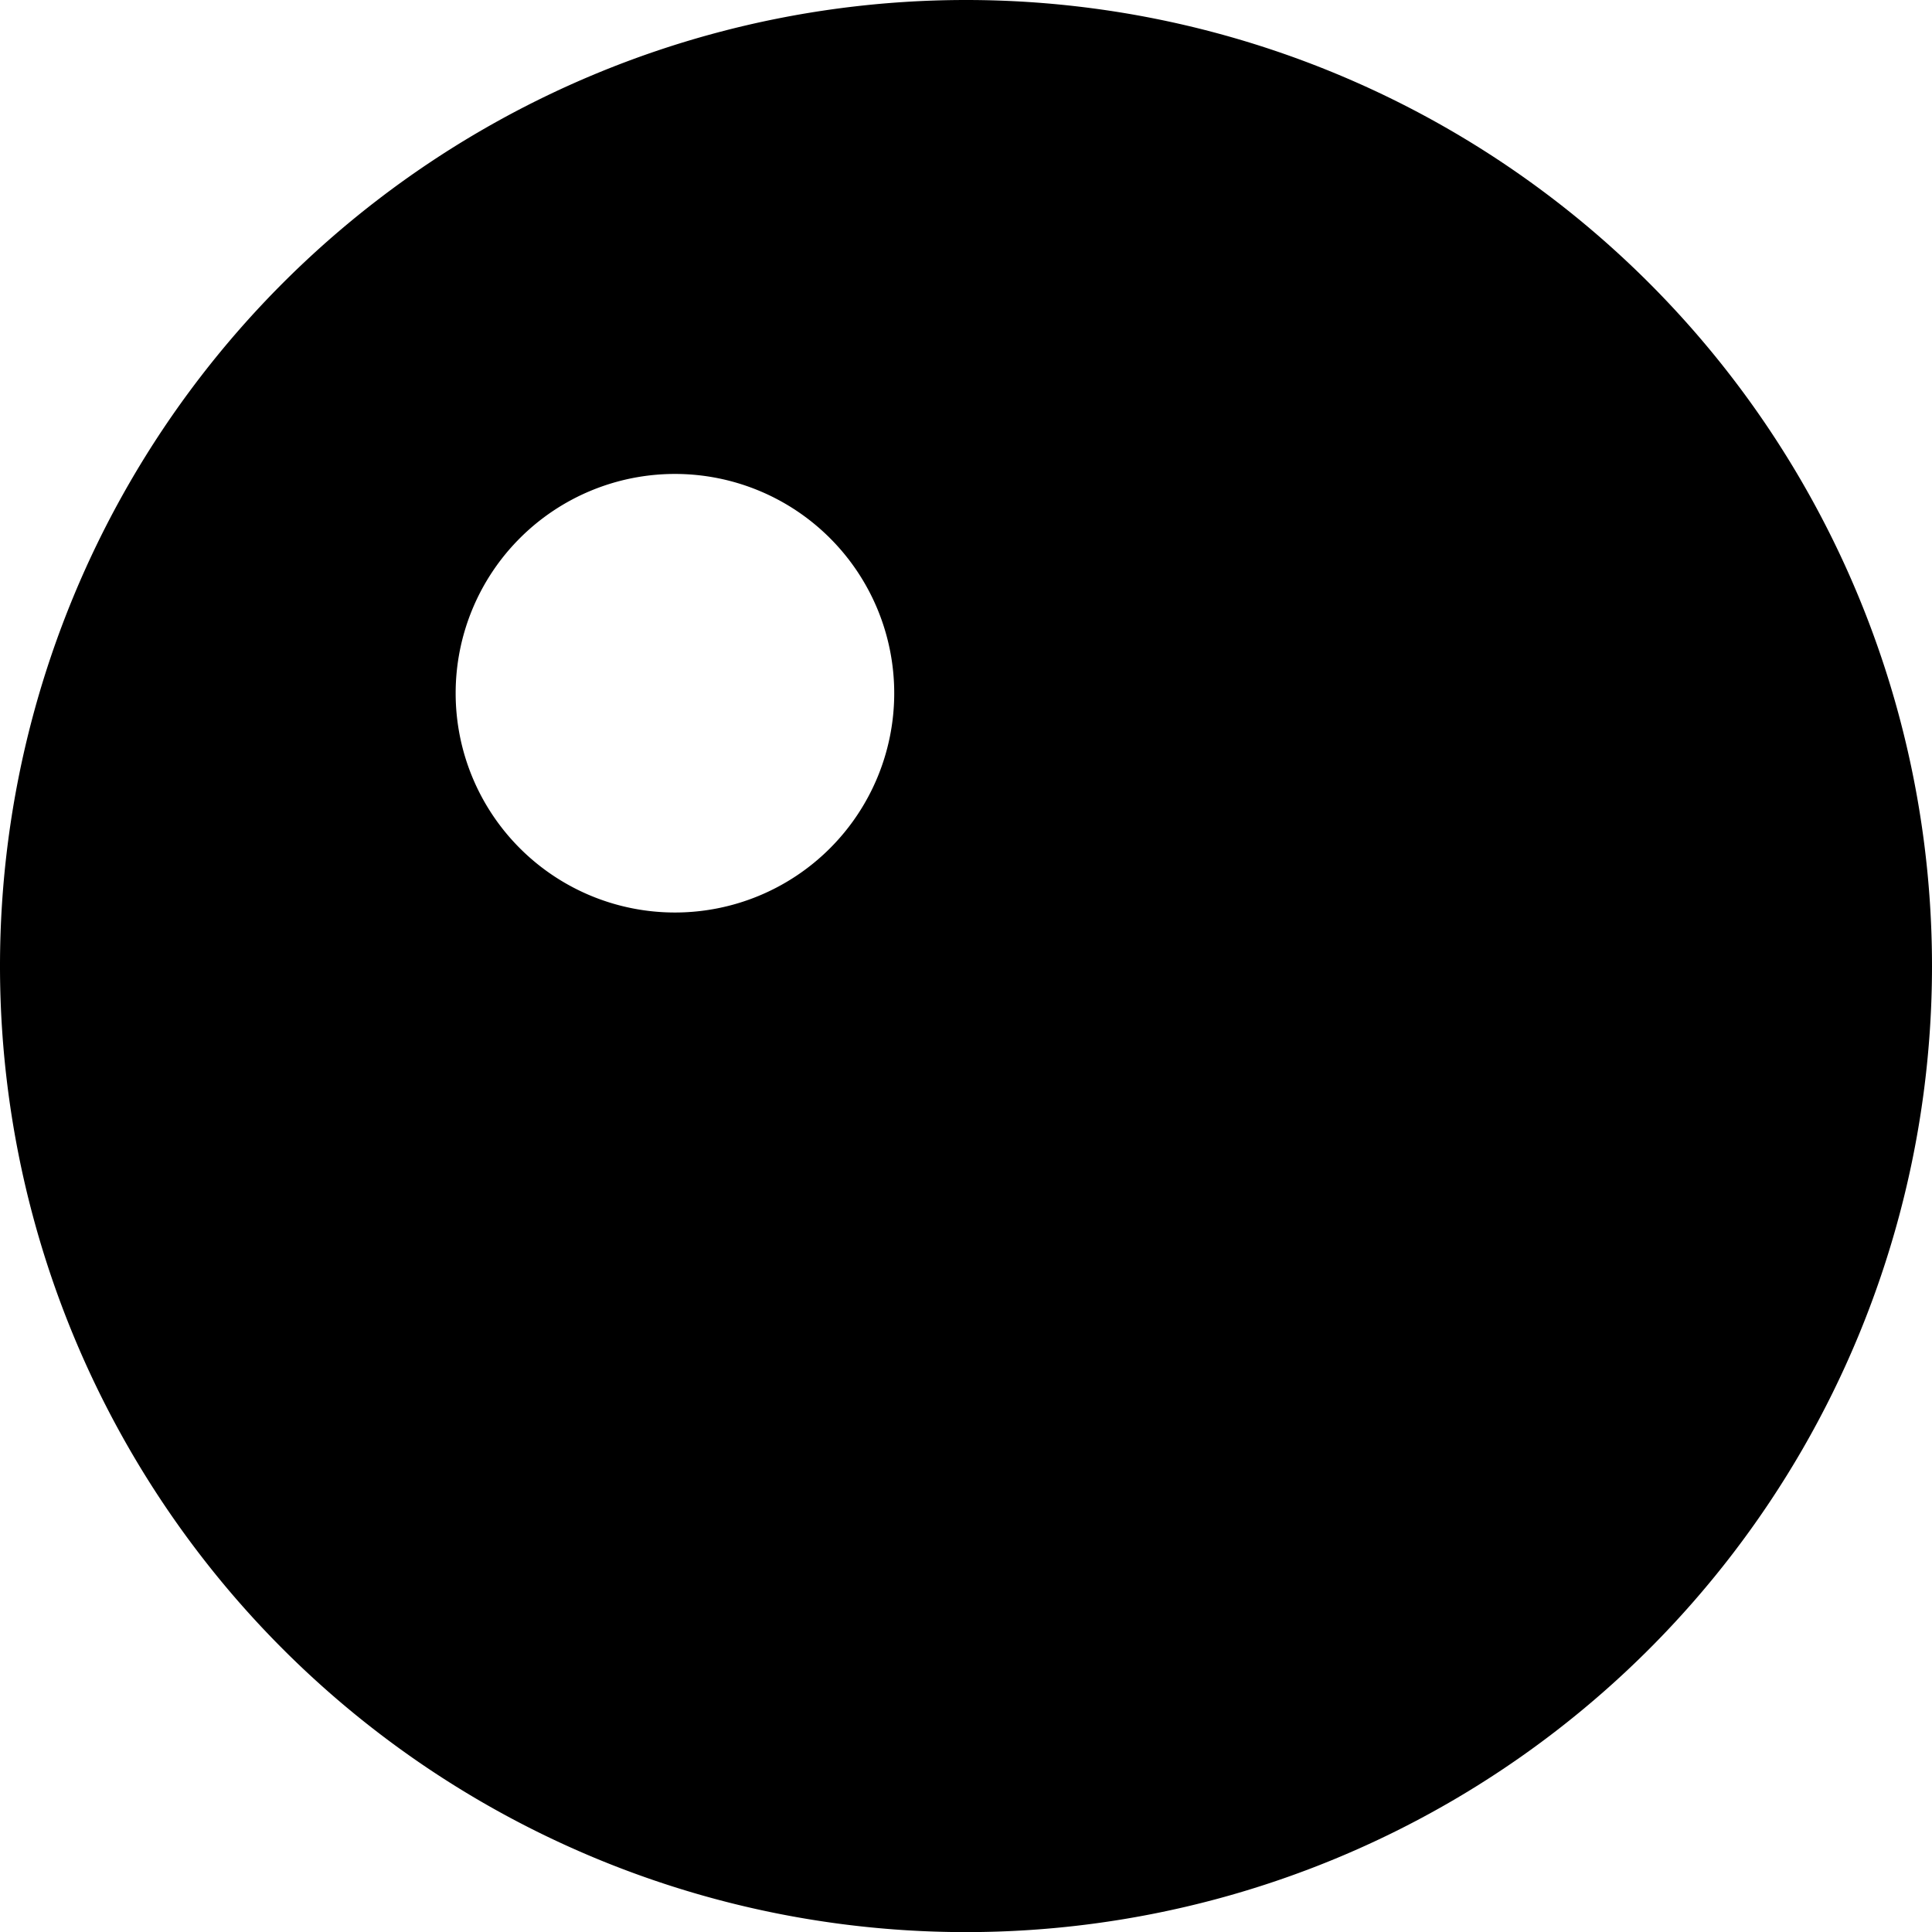 <svg xmlns="http://www.w3.org/2000/svg" version="1.1" xmlns:xlink="http://www.w3.org/1999/xlink" width="17.859" height="17.86"><svg width="17.859" height="17.86" viewBox="0 0 17.859 17.86" version="1.1" id="SvgjsSvg1012" xml:space="preserve" xmlns="http://www.w3.org/2000/svg" xmlns:svg="http://www.w3.org/2000/svg"><defs id="SvgjsDefs1011"></defs><path d="M 8.93,-1.232072e-8 A 8.93,8.93 0 0 0 1.4083103e-7,8.93 8.93,8.93 0 0 0 8.93,17.86 8.93,8.93 0 0 0 17.859,8.93 8.93,8.93 0 0 0 8.93,-1.232072e-8 Z M 6.239,4.381 a 2.027,2.027 0 0 1 2.027,2.027 2.027,2.027 0 0 1 -2.027,2.027 2.027,2.027 0 0 1 -2.027,-2.027 2.027,2.027 0 0 1 2.027,-2.027 z" fill="currentColor" id="SvgjsPath1010" data-darkreader-inline-fill="" style="--darkreader-inline-fill: currentColor;"></path></svg><style>@media (prefers-color-scheme: light) { :root { filter: none; } }
@media (prefers-color-scheme: dark) { :root { filter: none; } }
</style></svg>